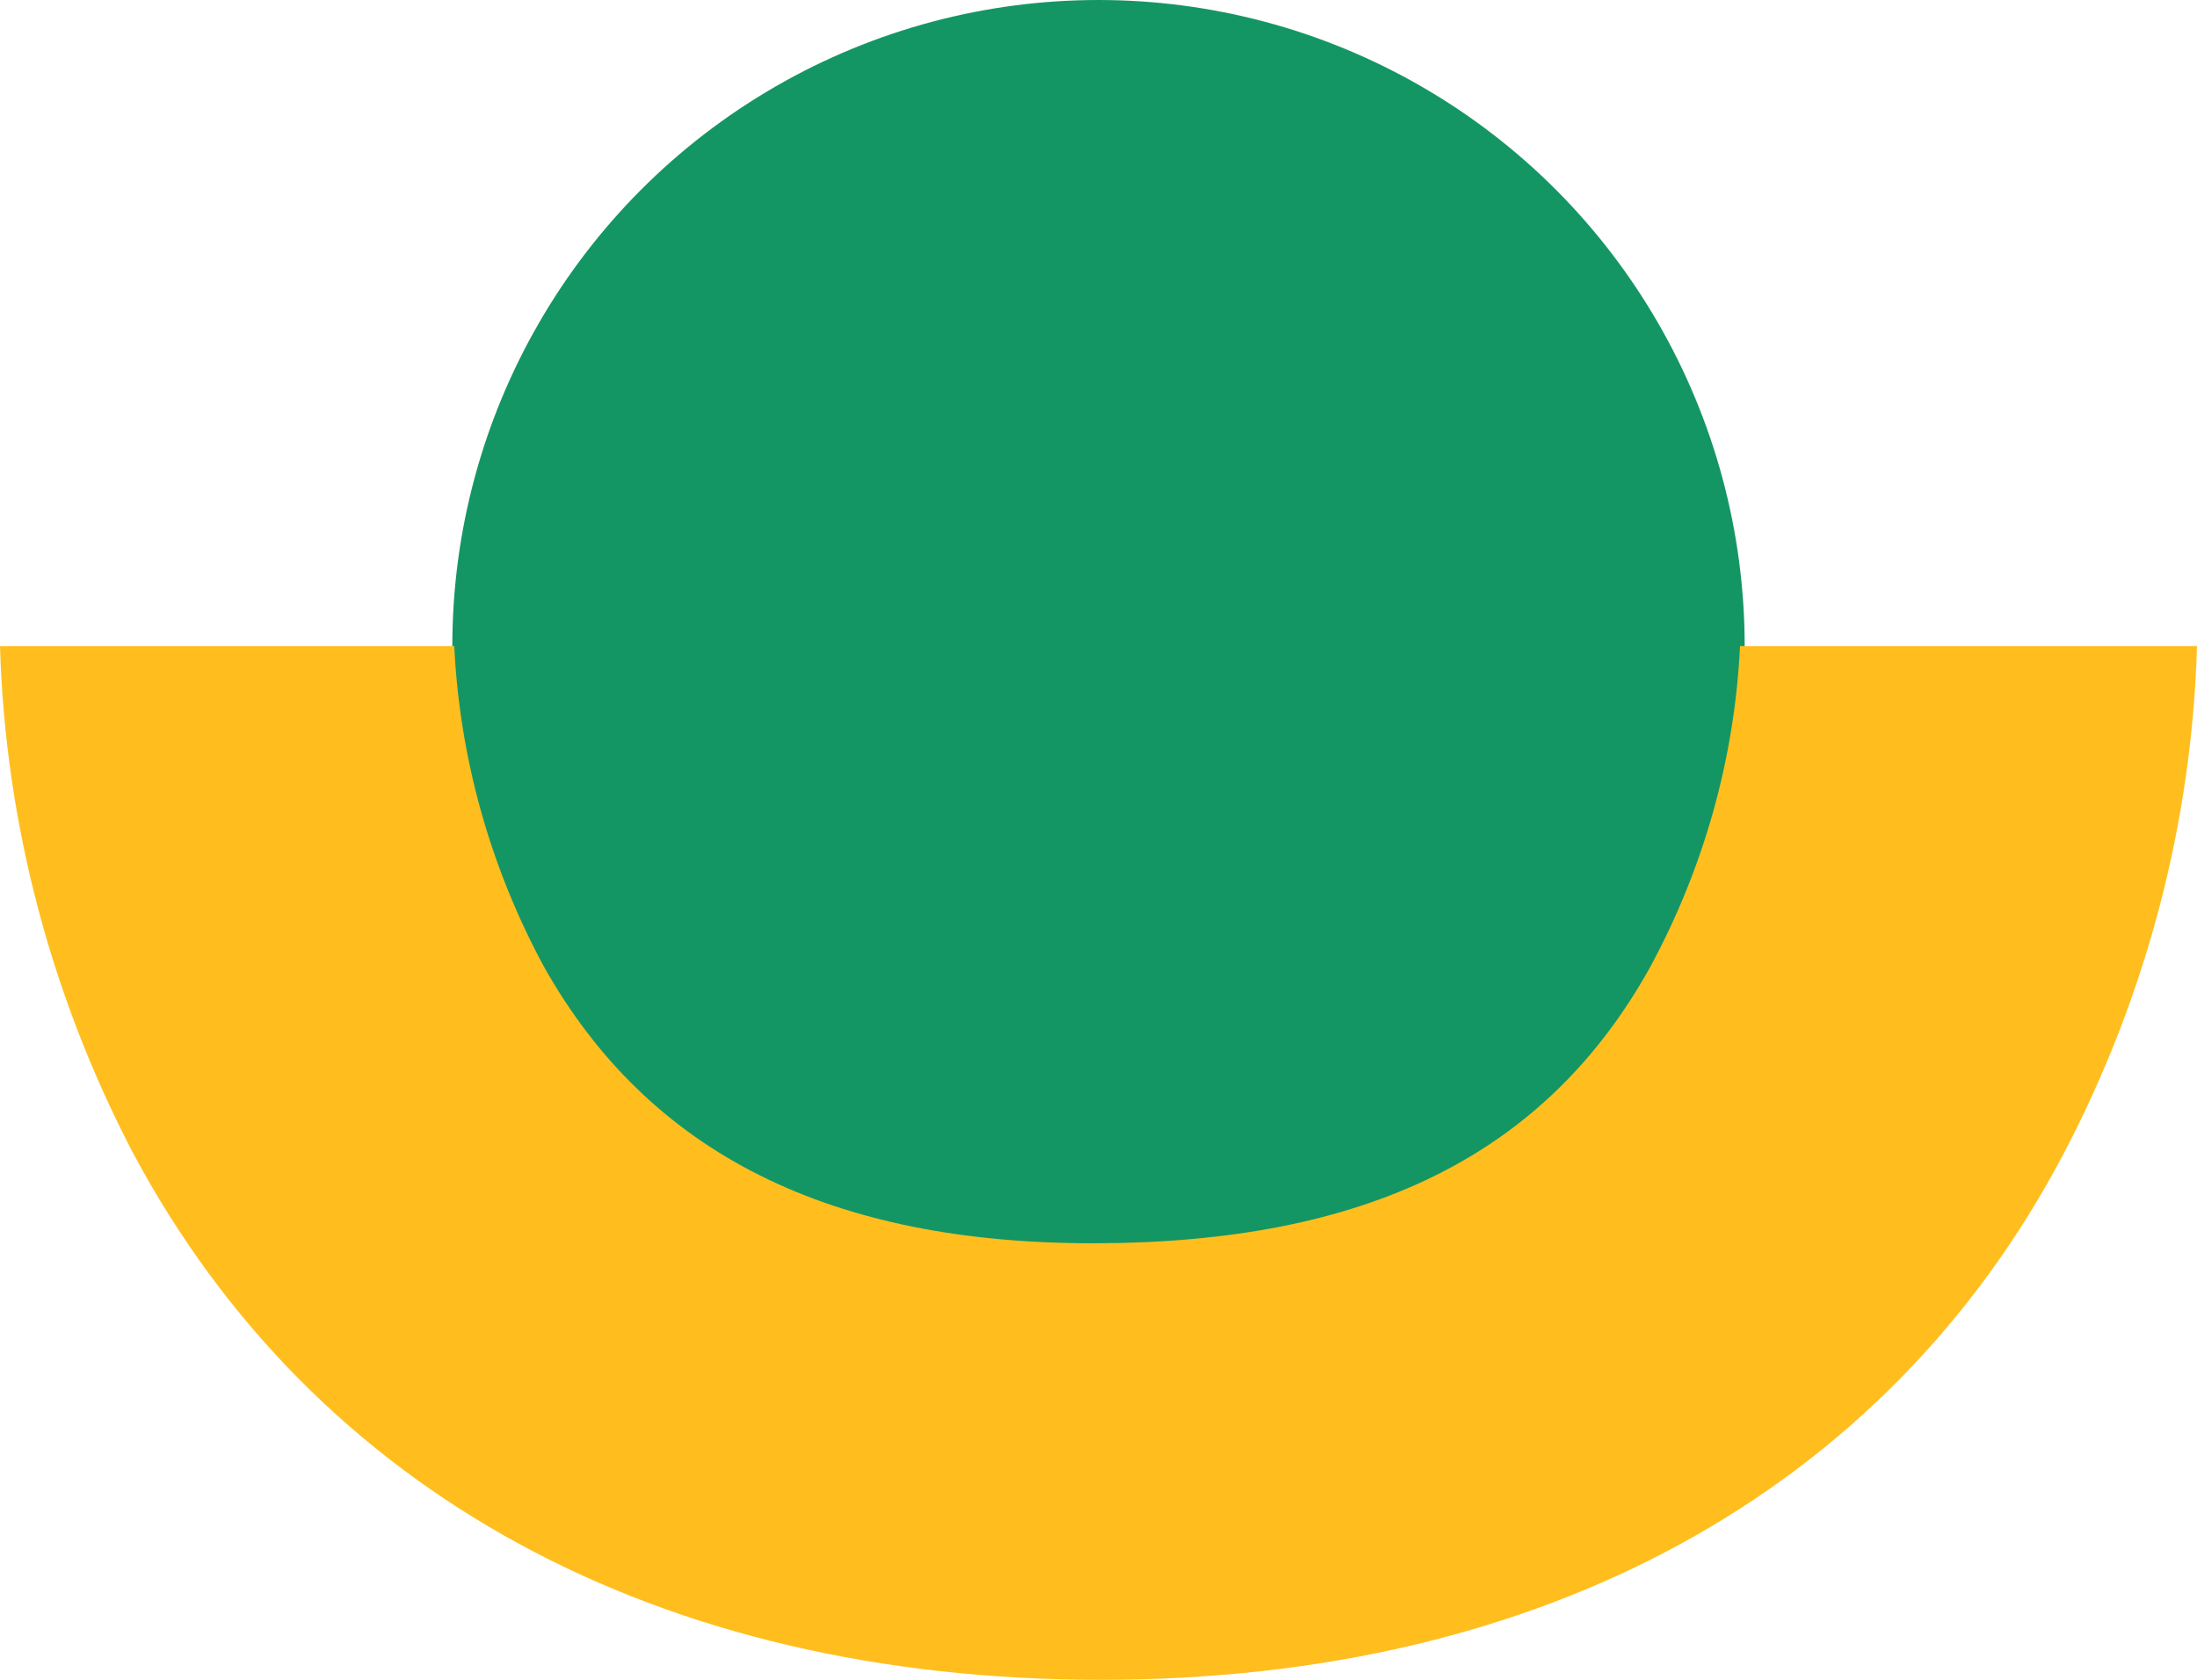 <svg xmlns="http://www.w3.org/2000/svg" width="68" height="52" viewBox="0 0 68 52" fill="none">
    <circle cx="34" cy="20" r="20" fill="#149664"/>
    <path d="M34.083 52C20.383 52 9.762 46.228 4.132 35.721C1.573 30.833 0.162 25.467 0 20H6.989H14.06C14.225 23.461 15.172 26.846 16.834 29.922C20.078 35.694 25.68 38.514 33.944 38.487C42.209 38.461 47.811 35.827 51.083 29.922C52.745 26.846 53.691 23.461 53.856 20H68C67.843 25.468 66.432 30.835 63.868 35.721C58.349 46.201 47.728 52 34.083 52Z" fill="#FFBE1E"/>
  </svg>